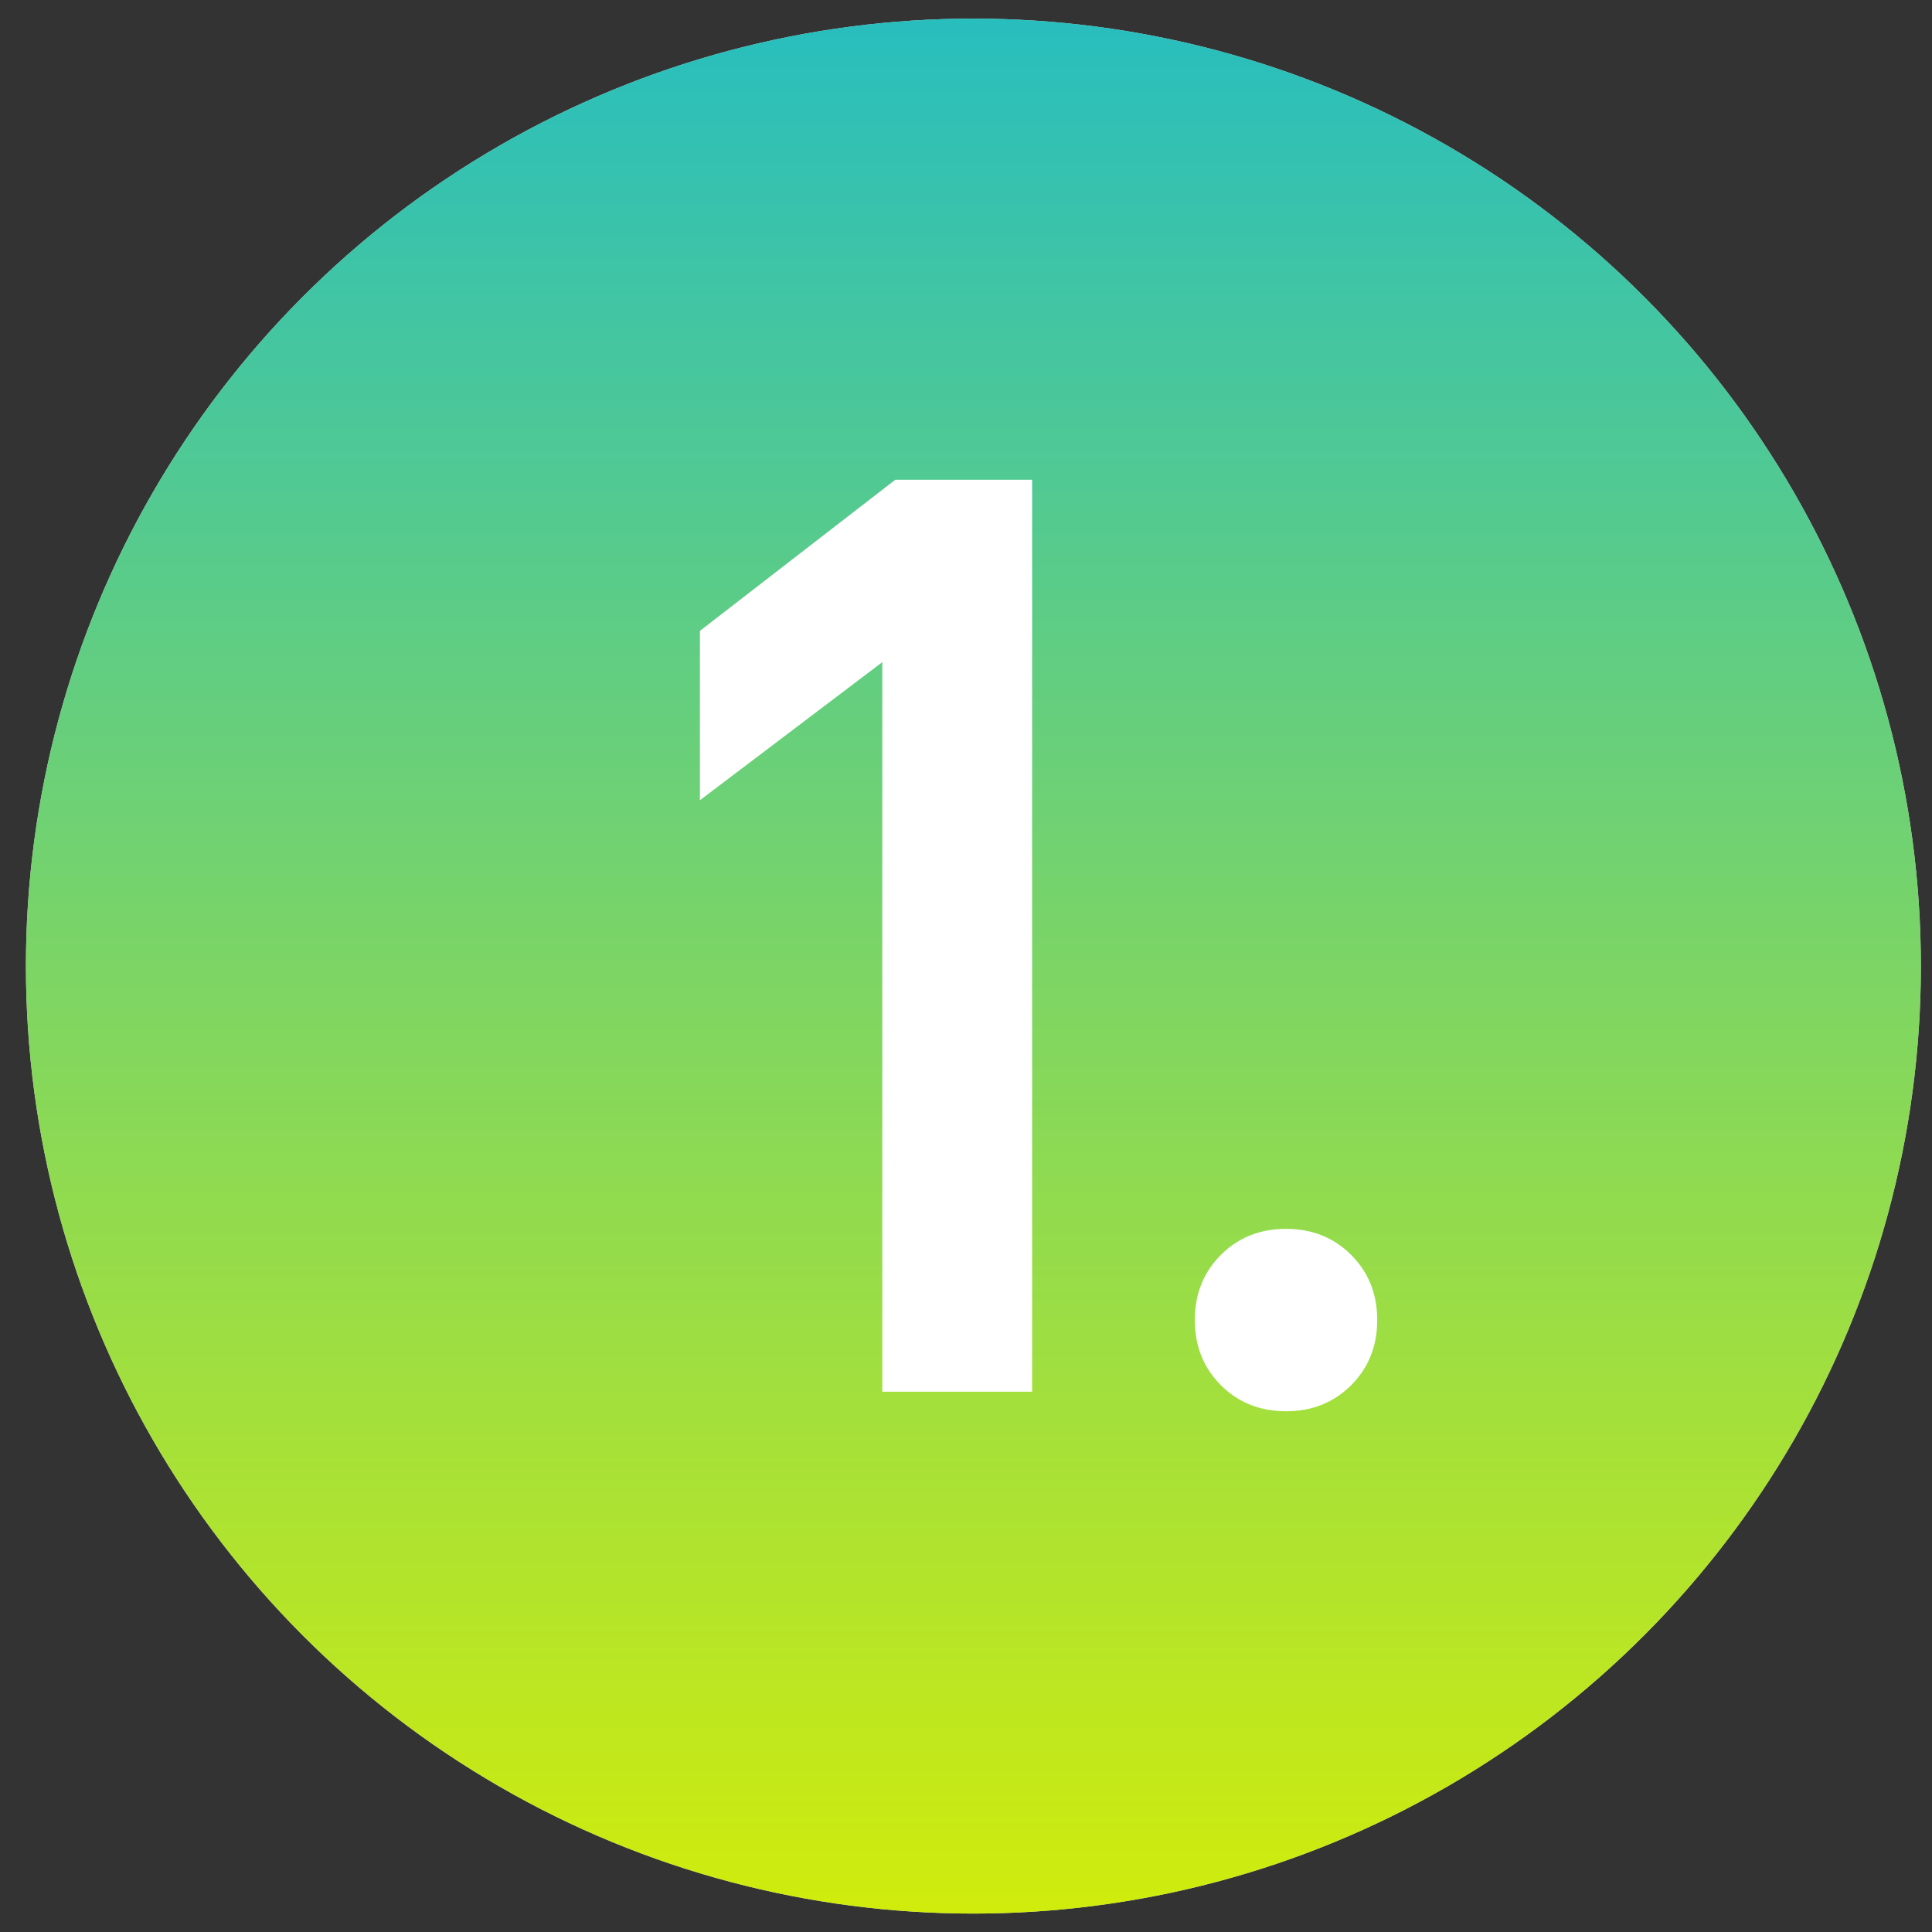 <?xml version="1.0" encoding="UTF-8"?> <svg xmlns="http://www.w3.org/2000/svg" width="58" height="58" viewBox="0 0 58 58" fill="none"><rect x="0" y="0" width="58" height="58" fill="#333333" stroke="none"/><circle cx="29.222" cy="29.003" r="28.444" fill="#D9D9D9"></circle><circle cx="29.222" cy="29.003" r="28.444" fill="url(#paint0_linear_4474_523)"></circle><path d="M21.012 18.939L26.878 14.402H30.985V41.78H26.487V19.878L21.012 24.024V18.939Z" fill="white"></path><path d="M38.607 42.367C37.825 42.367 37.173 42.106 36.652 41.585C36.13 41.063 35.869 40.411 35.869 39.629C35.869 38.847 36.13 38.195 36.652 37.673C37.173 37.152 37.825 36.891 38.607 36.891C39.389 36.891 40.041 37.152 40.563 37.673C41.084 38.195 41.345 38.847 41.345 39.629C41.345 40.411 41.084 41.063 40.563 41.585C40.041 42.106 39.389 42.367 38.607 42.367Z" fill="white"></path><defs><linearGradient id="paint0_linear_4474_523" x1="29.222" y1="0.559" x2="29.222" y2="57.447" gradientUnits="userSpaceOnUse"><stop stop-color="#28BEBE"></stop><stop offset="1" stop-color="#D0EC0C"></stop></linearGradient></defs></svg> 